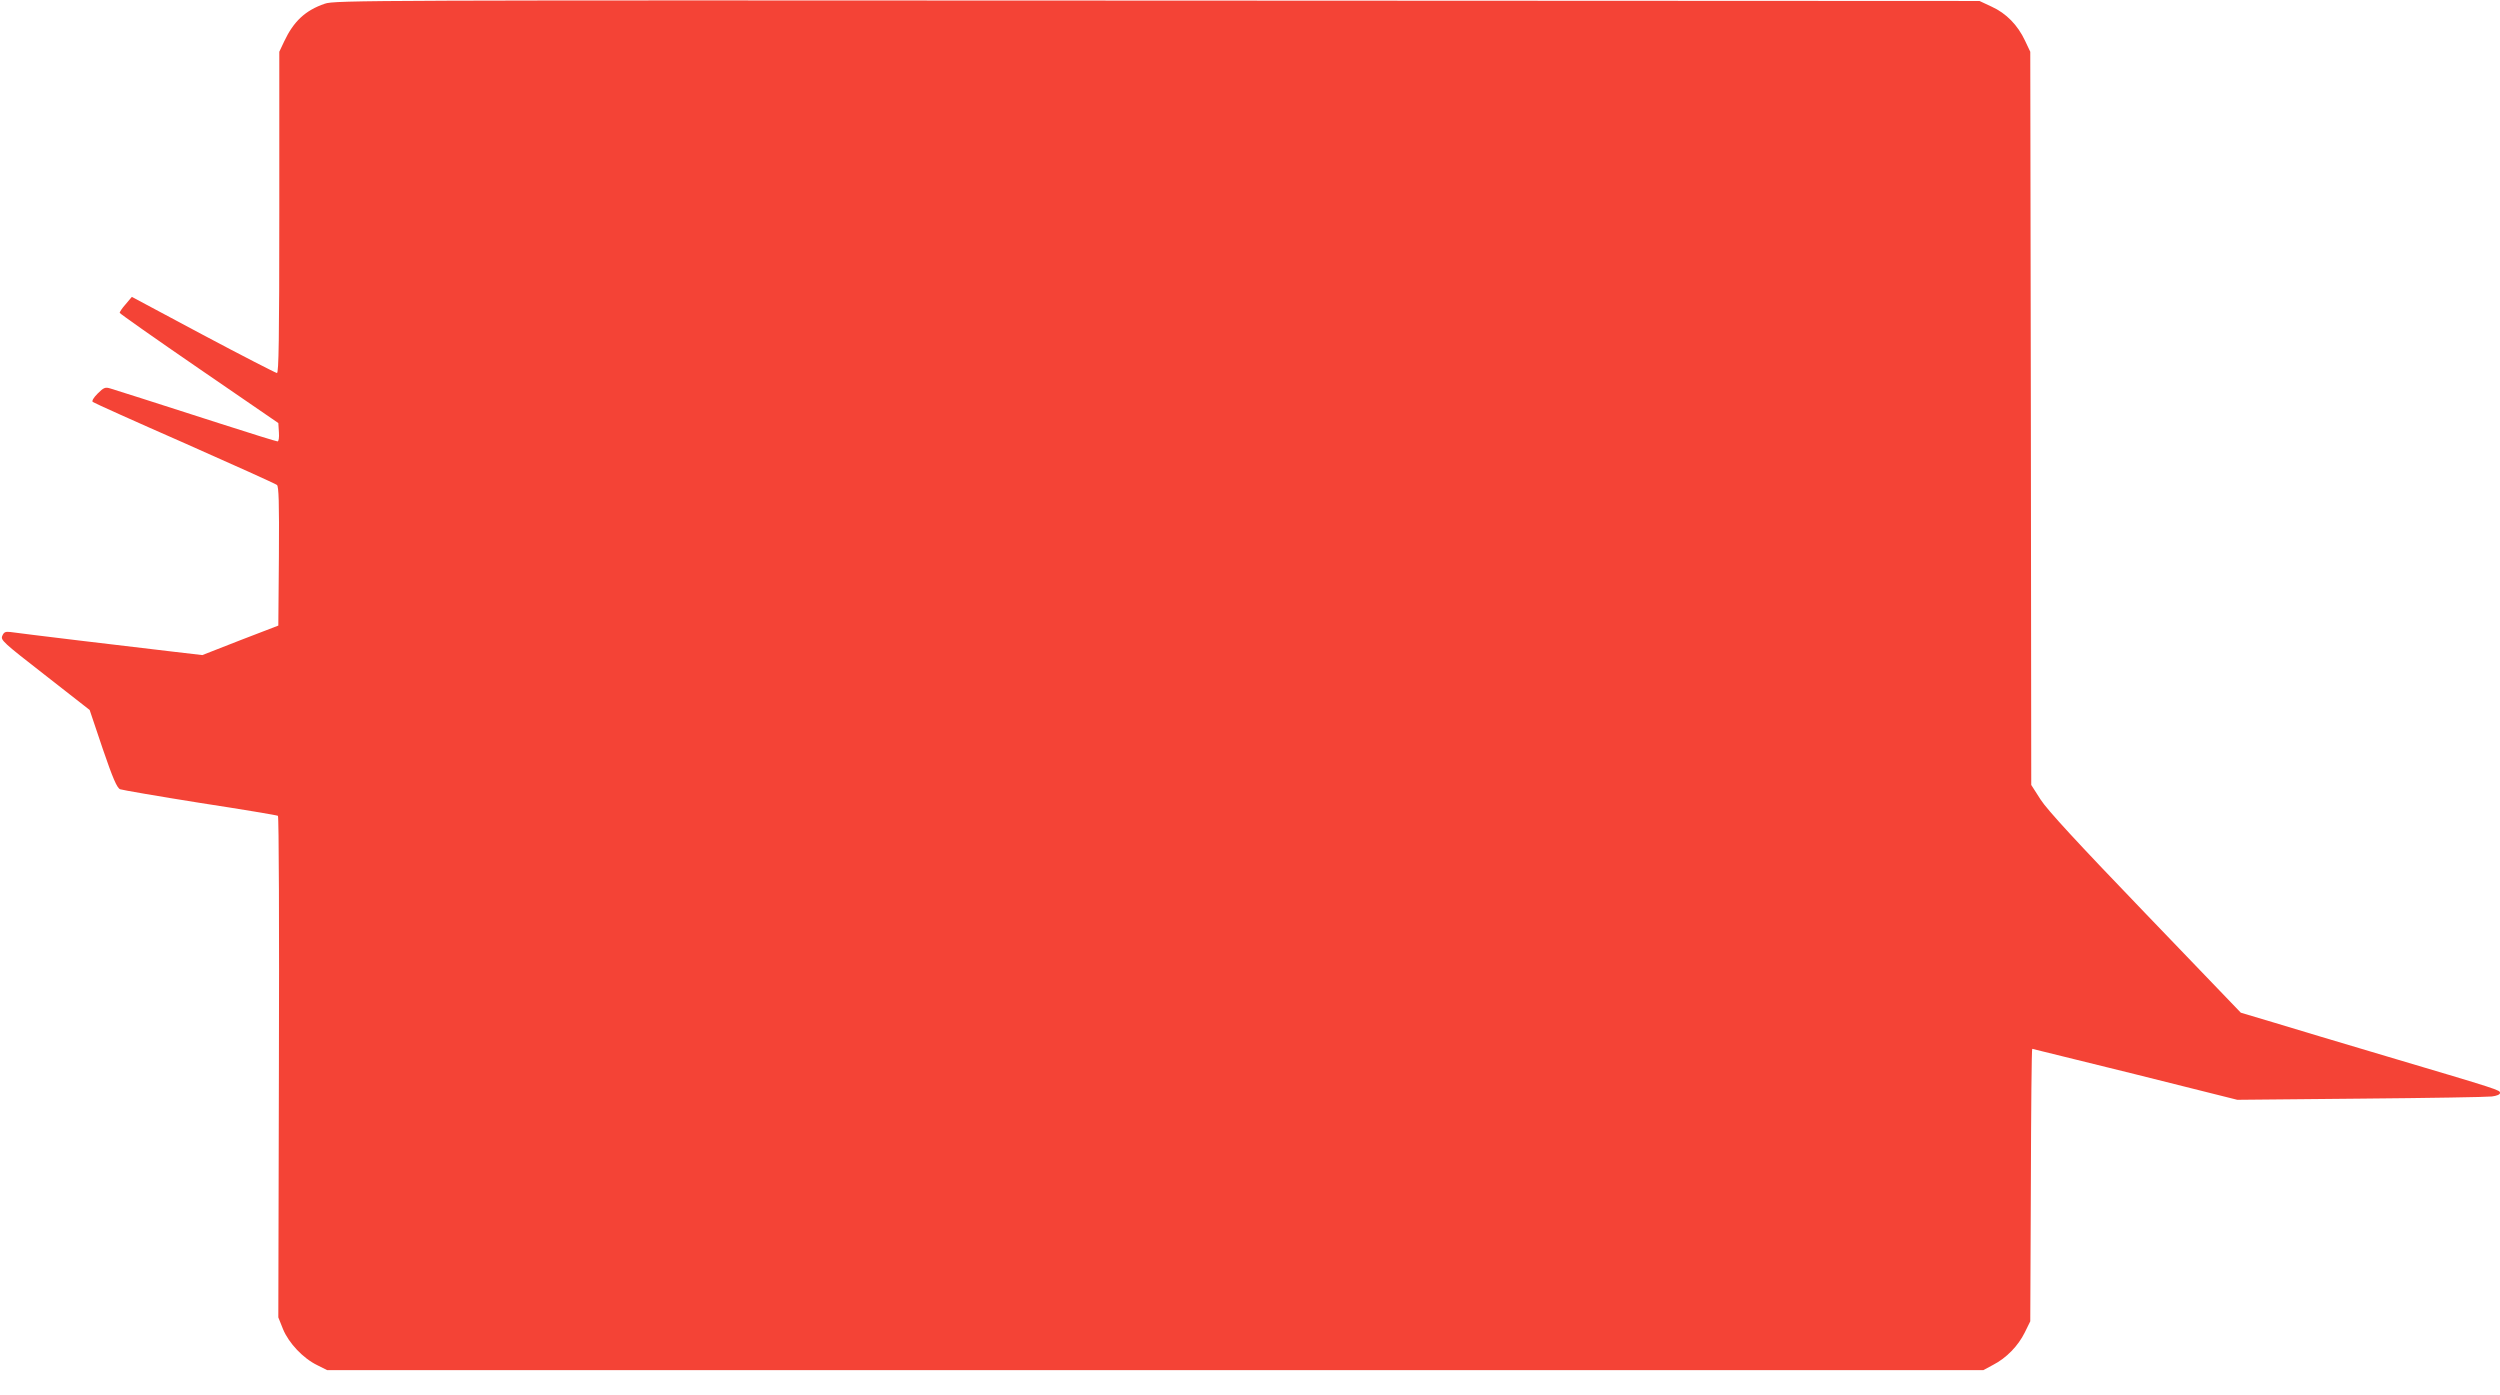 <?xml version="1.0" standalone="no"?>
<!DOCTYPE svg PUBLIC "-//W3C//DTD SVG 20010904//EN"
 "http://www.w3.org/TR/2001/REC-SVG-20010904/DTD/svg10.dtd">
<svg version="1.0" xmlns="http://www.w3.org/2000/svg"
 width="1280pt" height="714pt" viewBox="0 0 1280 714"
 preserveAspectRatio="xMidYMid meet">
<g transform="translate(0,714) scale(0.1,-0.1)"
fill="#f44336" stroke="none">
<path d="M1663 7121 c-100 -34 -160 -91 -208 -193 l-25 -53 0 -822 c0 -652 -3
-823 -12 -823 -7 1 -177 88 -378 195 l-365 195 -32 -38 c-18 -20 -31 -40 -30
-44 1 -4 184 -133 407 -286 l405 -278 3 -47 c2 -28 -1 -47 -7 -47 -6 0 -138
41 -293 91 -156 50 -339 109 -408 131 -69 22 -138 44 -155 49 -26 8 -34 5 -65
-26 -21 -21 -31 -38 -25 -43 6 -5 217 -100 470 -211 253 -112 466 -208 473
-214 9 -7 12 -88 10 -365 l-3 -355 -195 -75 -194 -76 -146 17 c-200 23 -798
95 -836 101 -26 3 -34 0 -42 -19 -10 -22 2 -33 218 -201 l229 -179 67 -199
c52 -152 73 -200 89 -207 11 -4 196 -36 410 -70 215 -33 394 -63 398 -66 5 -3
7 -582 5 -1287 l-3 -1281 24 -60 c29 -71 103 -150 176 -185 l50 -25 4240 0
4240 0 50 27 c68 35 128 97 162 166 l28 57 3 697 c1 384 4 698 7 698 2 0 239
-59 527 -130 l523 -131 630 6 c347 3 649 8 673 11 25 3 42 10 42 18 0 15 1 15
-575 186 -225 67 -487 145 -581 174 l-171 51 -488 508 c-352 366 -503 530
-537 583 l-48 75 -2 1877 -3 1877 -27 57 c-37 79 -96 140 -171 174 l-62 29
-4210 2 c-4031 2 -4212 2 -4262 -16z"/>
</g>
</svg>
